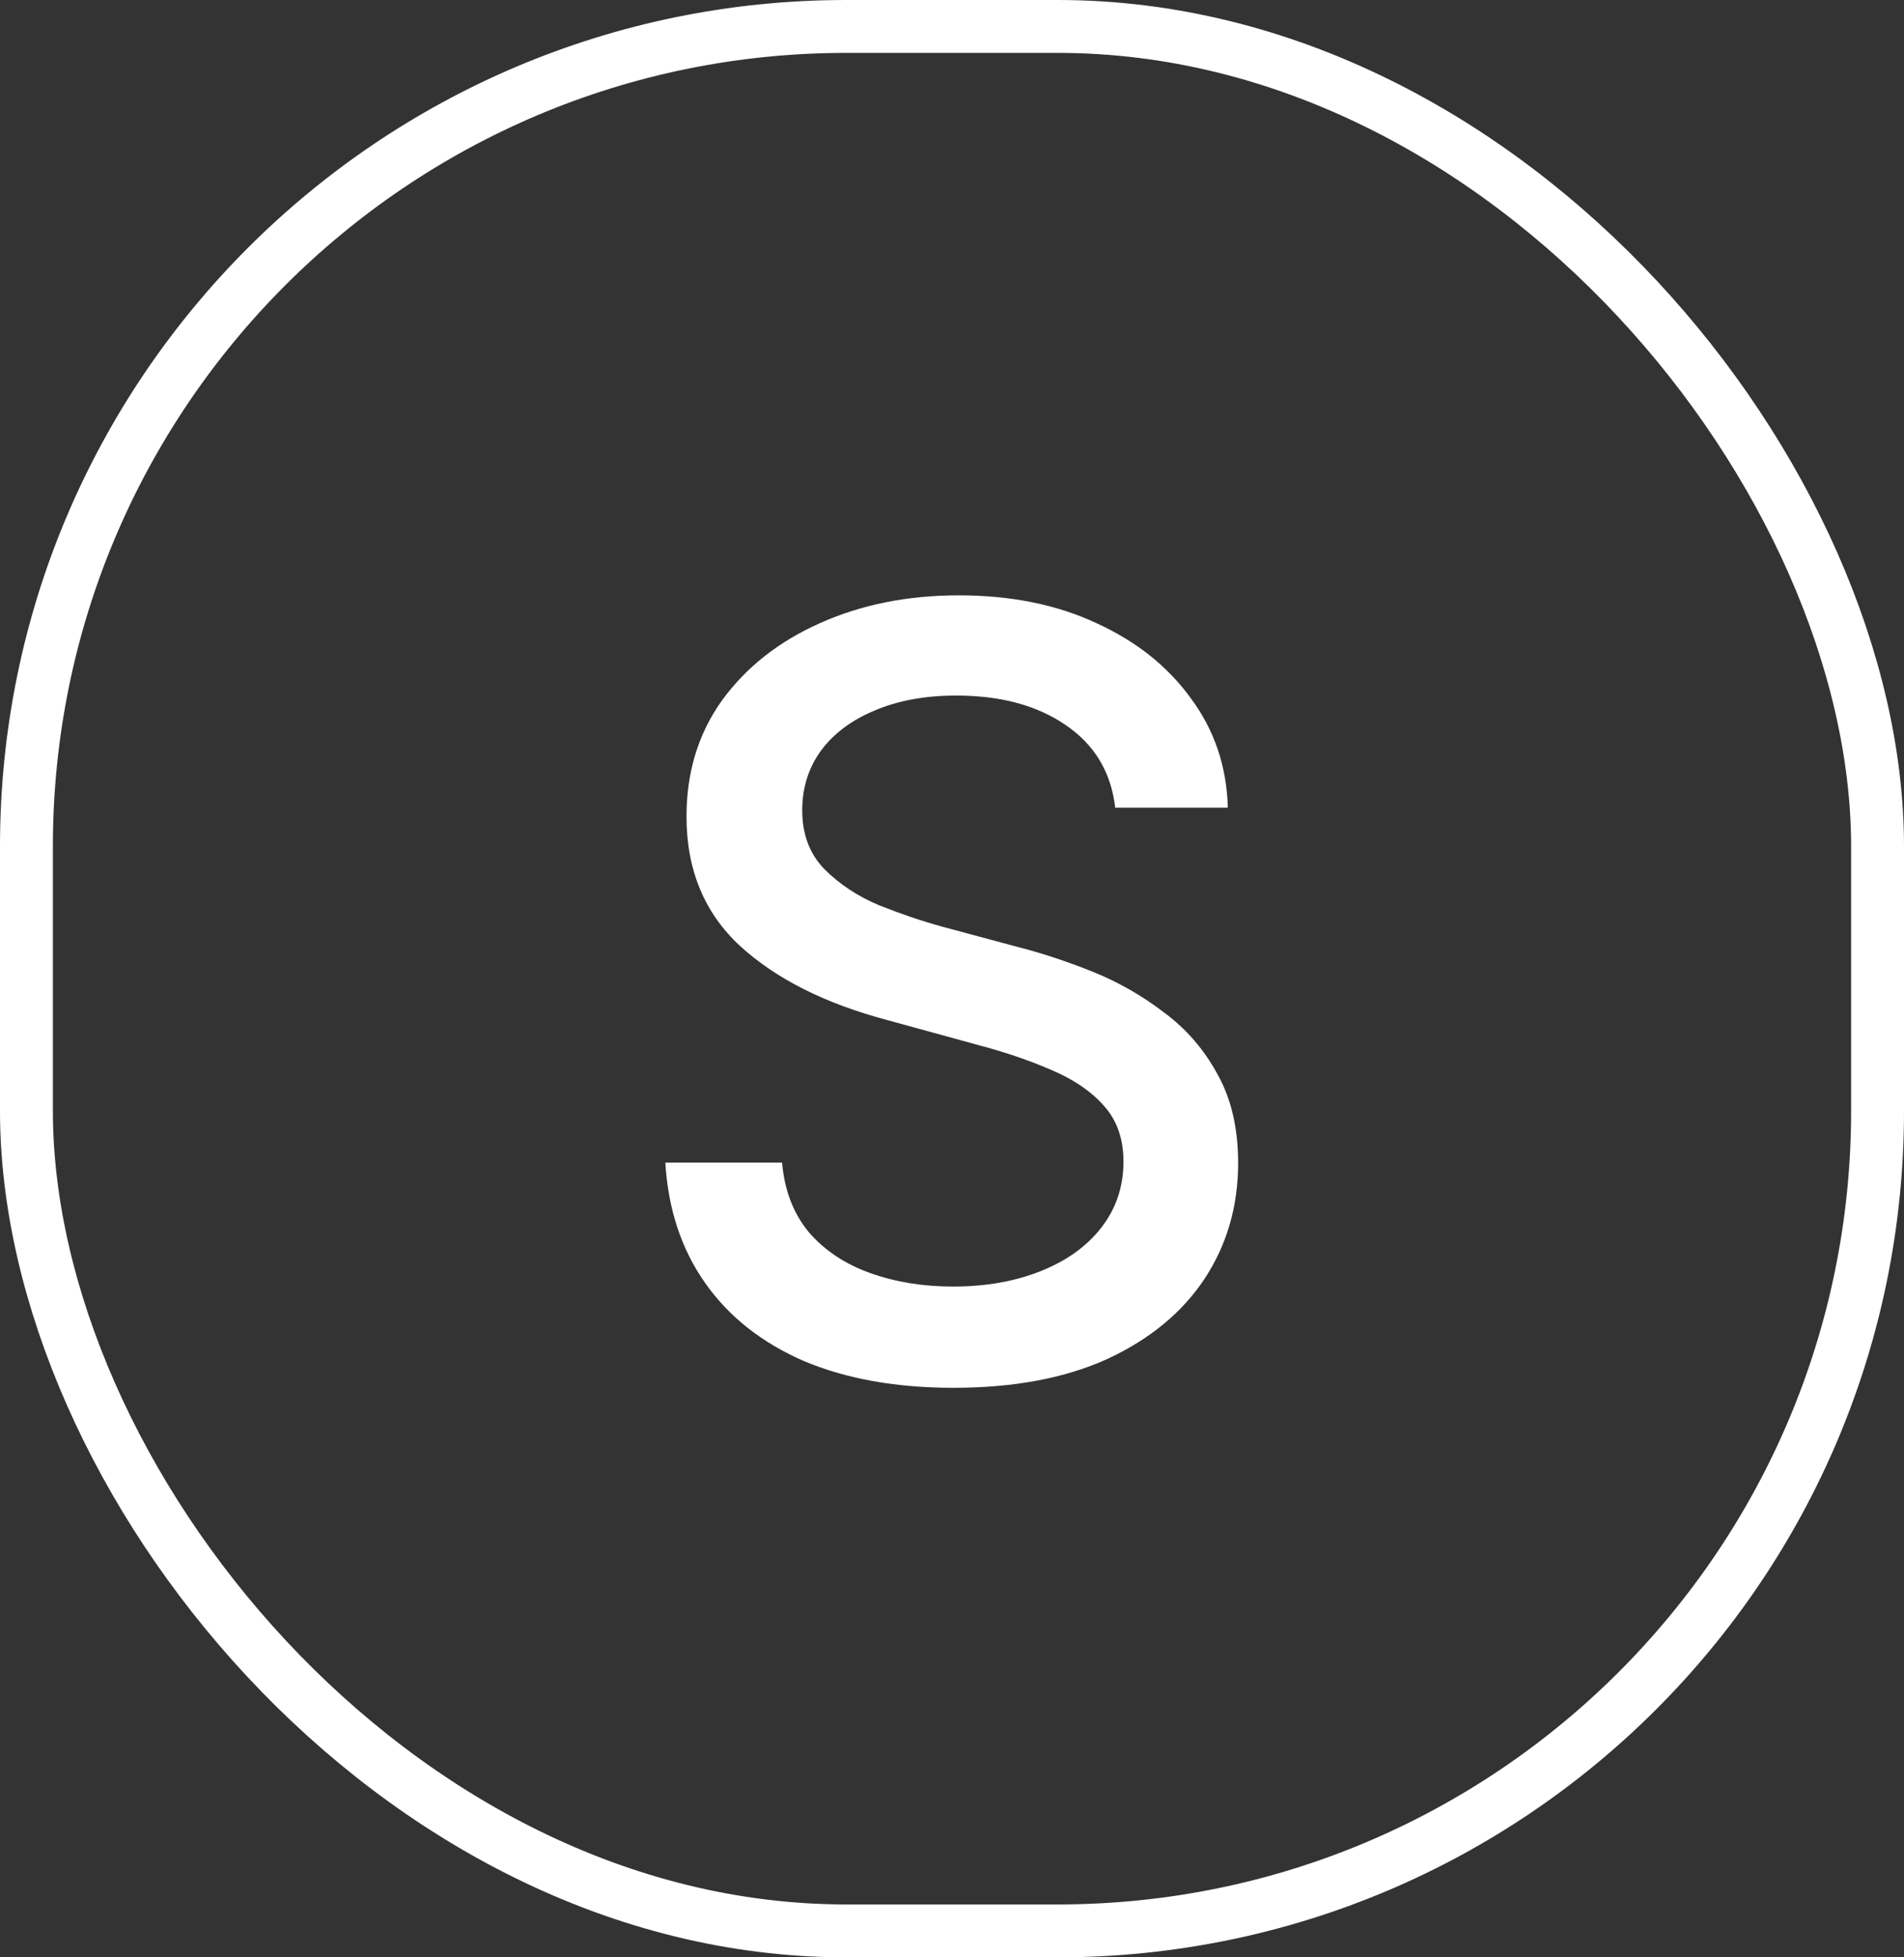 <?xml version="1.0" encoding="UTF-8"?> <svg xmlns="http://www.w3.org/2000/svg" width="36" height="37" viewBox="0 0 36 37" fill="none"><rect x="0" y="0" width="36" height="37" fill="#333333" stroke="none"/><rect x="0.5" y="0.5" width="35" height="36" rx="15.5" stroke="white"></rect><path d="M18.029 26.234C16.942 26.234 15.998 26.065 15.197 25.727C14.403 25.381 13.781 24.89 13.332 24.252C12.883 23.614 12.632 22.855 12.58 21.977H14.787C14.833 22.504 15.002 22.943 15.295 23.295C15.594 23.64 15.982 23.897 16.457 24.066C16.932 24.236 17.453 24.32 18.02 24.32C18.638 24.32 19.191 24.223 19.68 24.027C20.168 23.832 20.549 23.559 20.822 23.207C21.102 22.849 21.242 22.432 21.242 21.957C21.242 21.527 21.119 21.176 20.871 20.902C20.63 20.629 20.301 20.404 19.885 20.229C19.468 20.046 18.999 19.887 18.479 19.75L16.77 19.281C15.598 18.969 14.673 18.503 13.996 17.885C13.319 17.26 12.98 16.443 12.98 15.434C12.98 14.594 13.205 13.861 13.654 13.236C14.11 12.611 14.725 12.126 15.5 11.781C16.281 11.43 17.157 11.254 18.127 11.254C19.116 11.254 19.986 11.43 20.734 11.781C21.49 12.126 22.085 12.602 22.521 13.207C22.964 13.806 23.195 14.493 23.215 15.268H21.086C21.008 14.597 20.695 14.076 20.148 13.705C19.608 13.334 18.918 13.148 18.078 13.148C17.492 13.148 16.978 13.243 16.535 13.432C16.099 13.614 15.76 13.868 15.52 14.193C15.285 14.519 15.168 14.893 15.168 15.316C15.168 15.772 15.308 16.143 15.588 16.43C15.874 16.716 16.219 16.944 16.623 17.113C17.033 17.276 17.427 17.41 17.805 17.514L19.221 17.895C19.683 18.012 20.158 18.168 20.646 18.363C21.135 18.559 21.587 18.816 22.004 19.135C22.427 19.447 22.766 19.838 23.02 20.307C23.28 20.769 23.41 21.329 23.41 21.986C23.41 22.8 23.199 23.529 22.775 24.174C22.352 24.812 21.74 25.316 20.939 25.688C20.139 26.052 19.169 26.234 18.029 26.234Z" fill="white"></path></svg> 